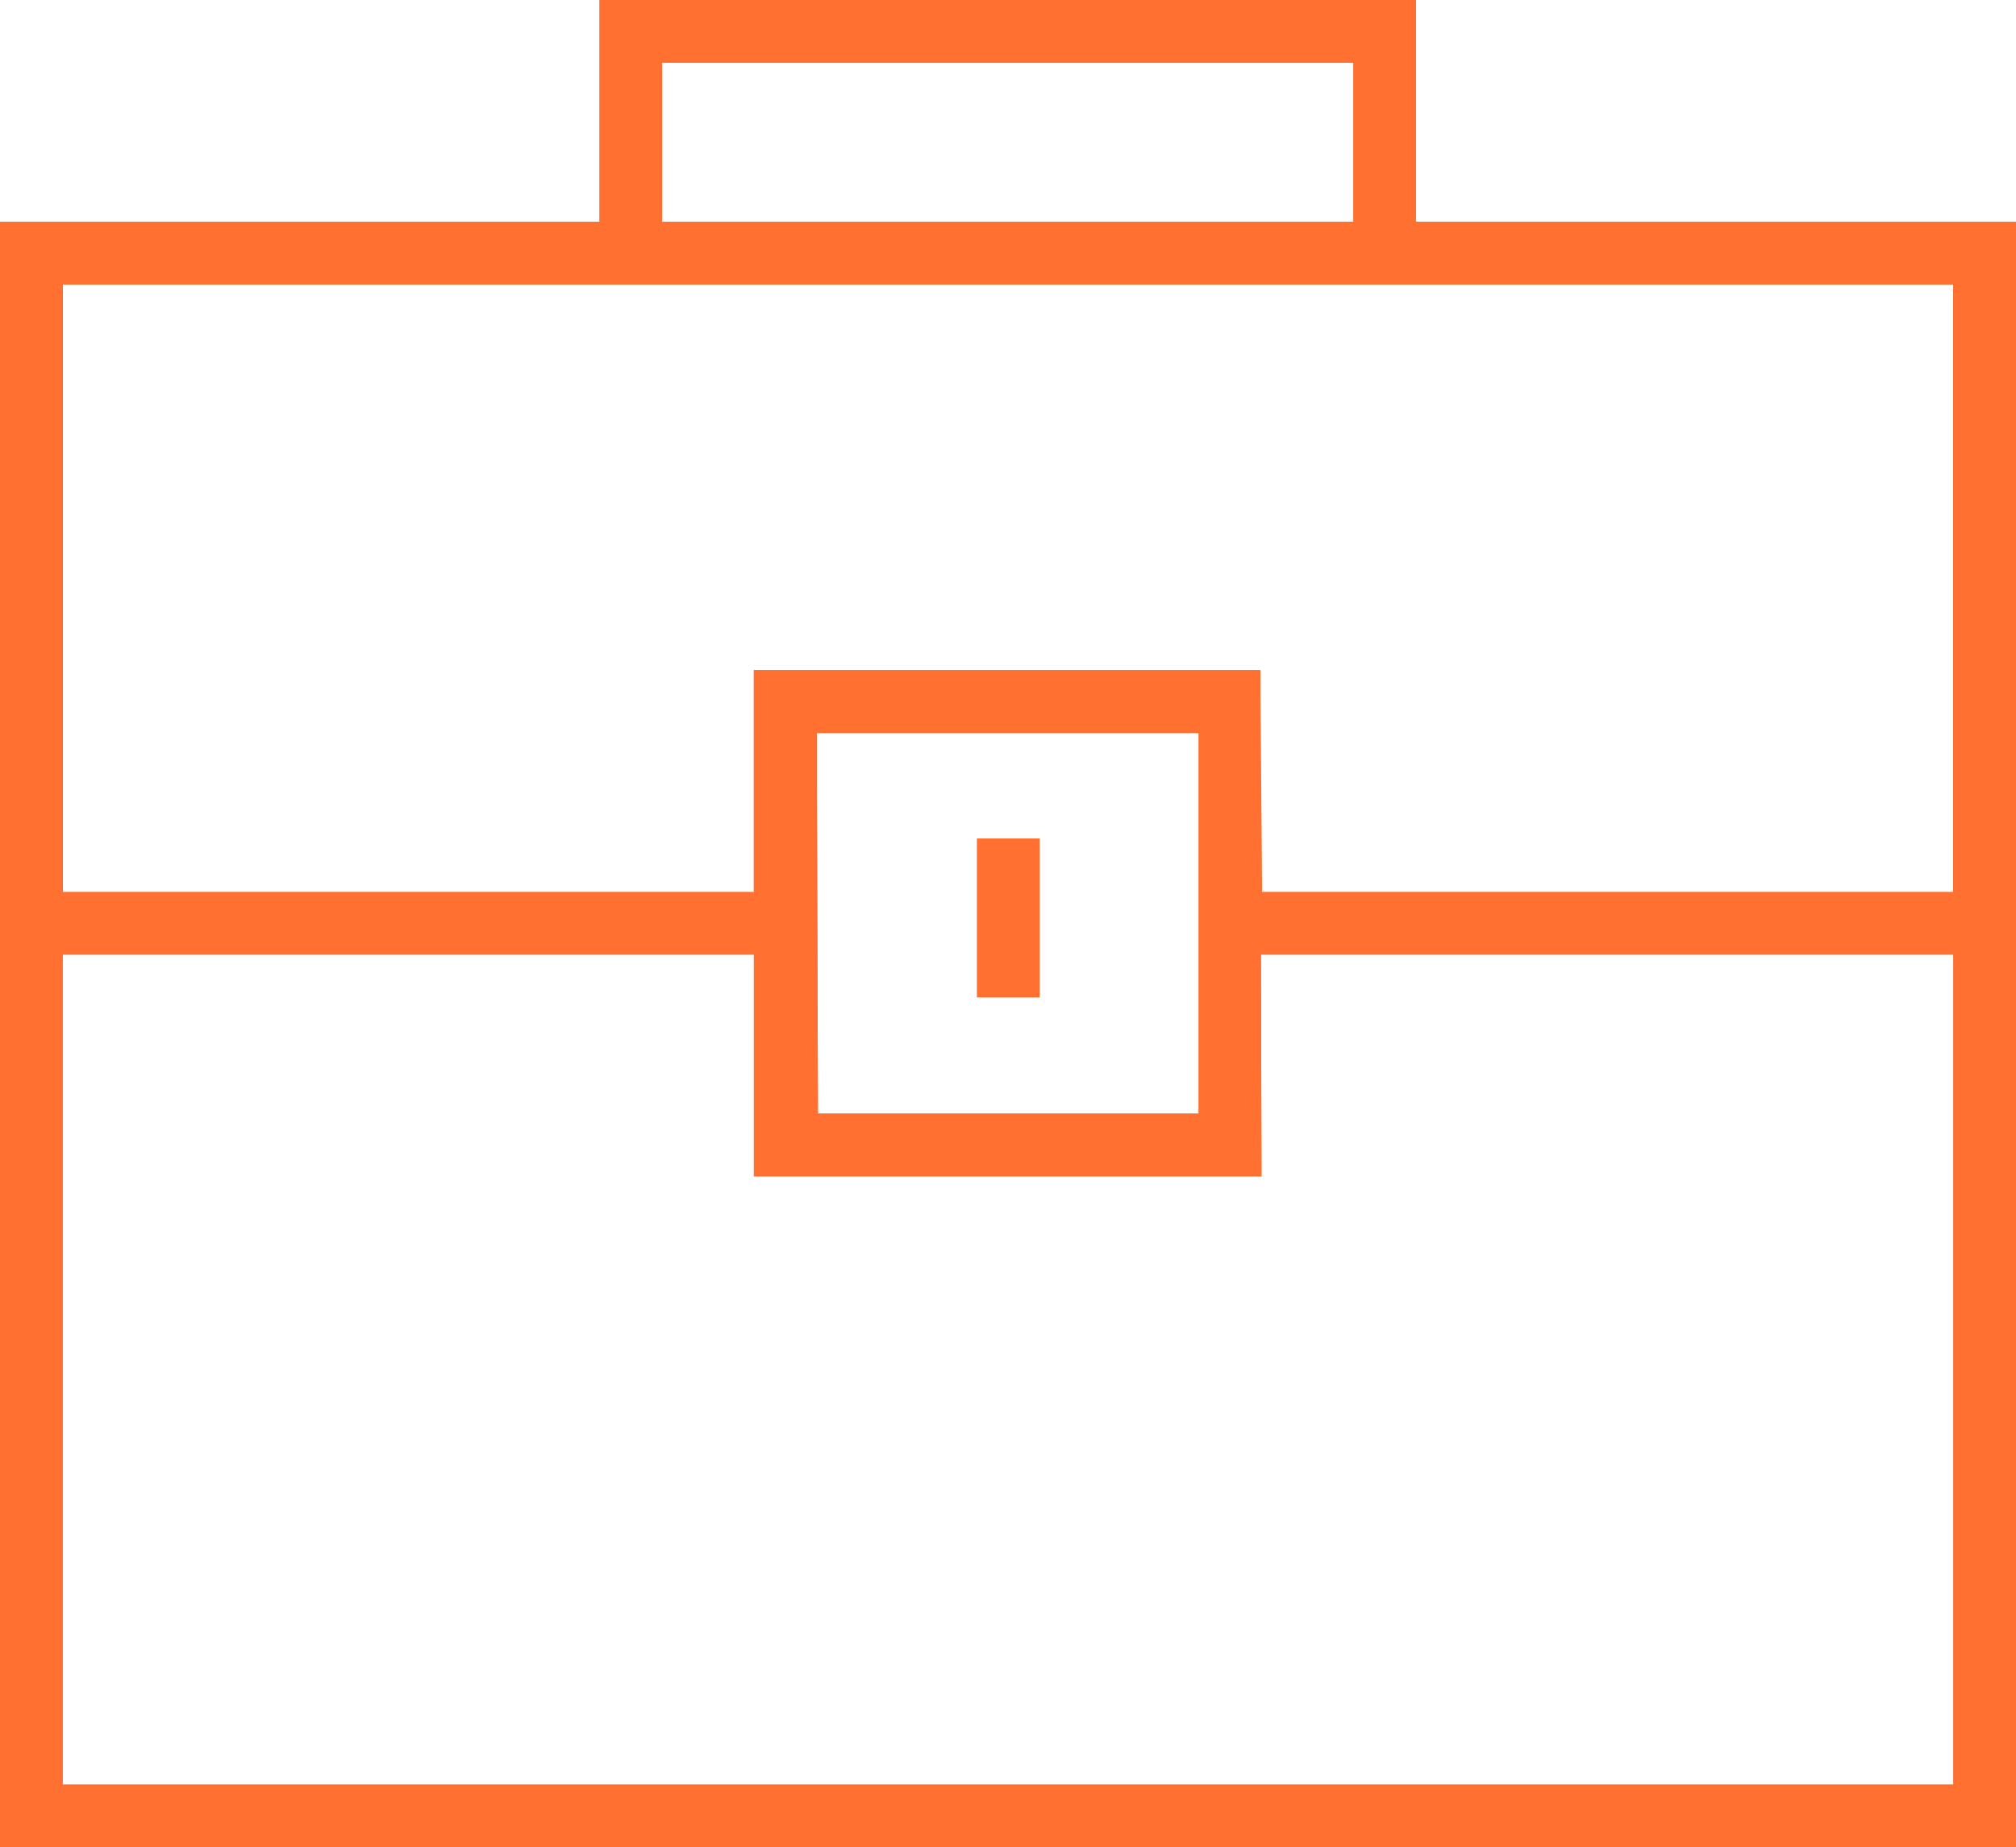 <?xml version="1.0" encoding="utf-8"?><svg xmlns="http://www.w3.org/2000/svg" viewBox="0 0 32.09 29.41"><defs><style>.cls-1{fill:#ff7031;}</style></defs><title>Asset 246</title><g id="Layer_2" data-name="Layer 2"><g id="Layer_1-2" data-name="Layer 1"><path class="cls-1" d="M32.09,29.41H0V3.53H32.09ZM1,28.41H31.09V4.53H1Zm19.08-9.68H12V10.67h8.06Zm-7.06-1h6.06V11.67H13Z"/><path class="cls-1" d="M32.09,15.2h-13V11.67H13V15.2H0V3.53H32.09Zm-12-1h11V4.53H1V14.2H12V10.67h8.06Z"/><path class="cls-1" d="M20.08,18.73H12V10.67h8.06Zm-7.06-1h6.06V11.67H13Z"/><path class="cls-1" d="M22.54,4.53h-13V0h13Zm-12-1h11V1h-11Z"/><rect class="cls-1" x="15.55" y="13.35" width="1" height="2.53"/></g></g></svg>
